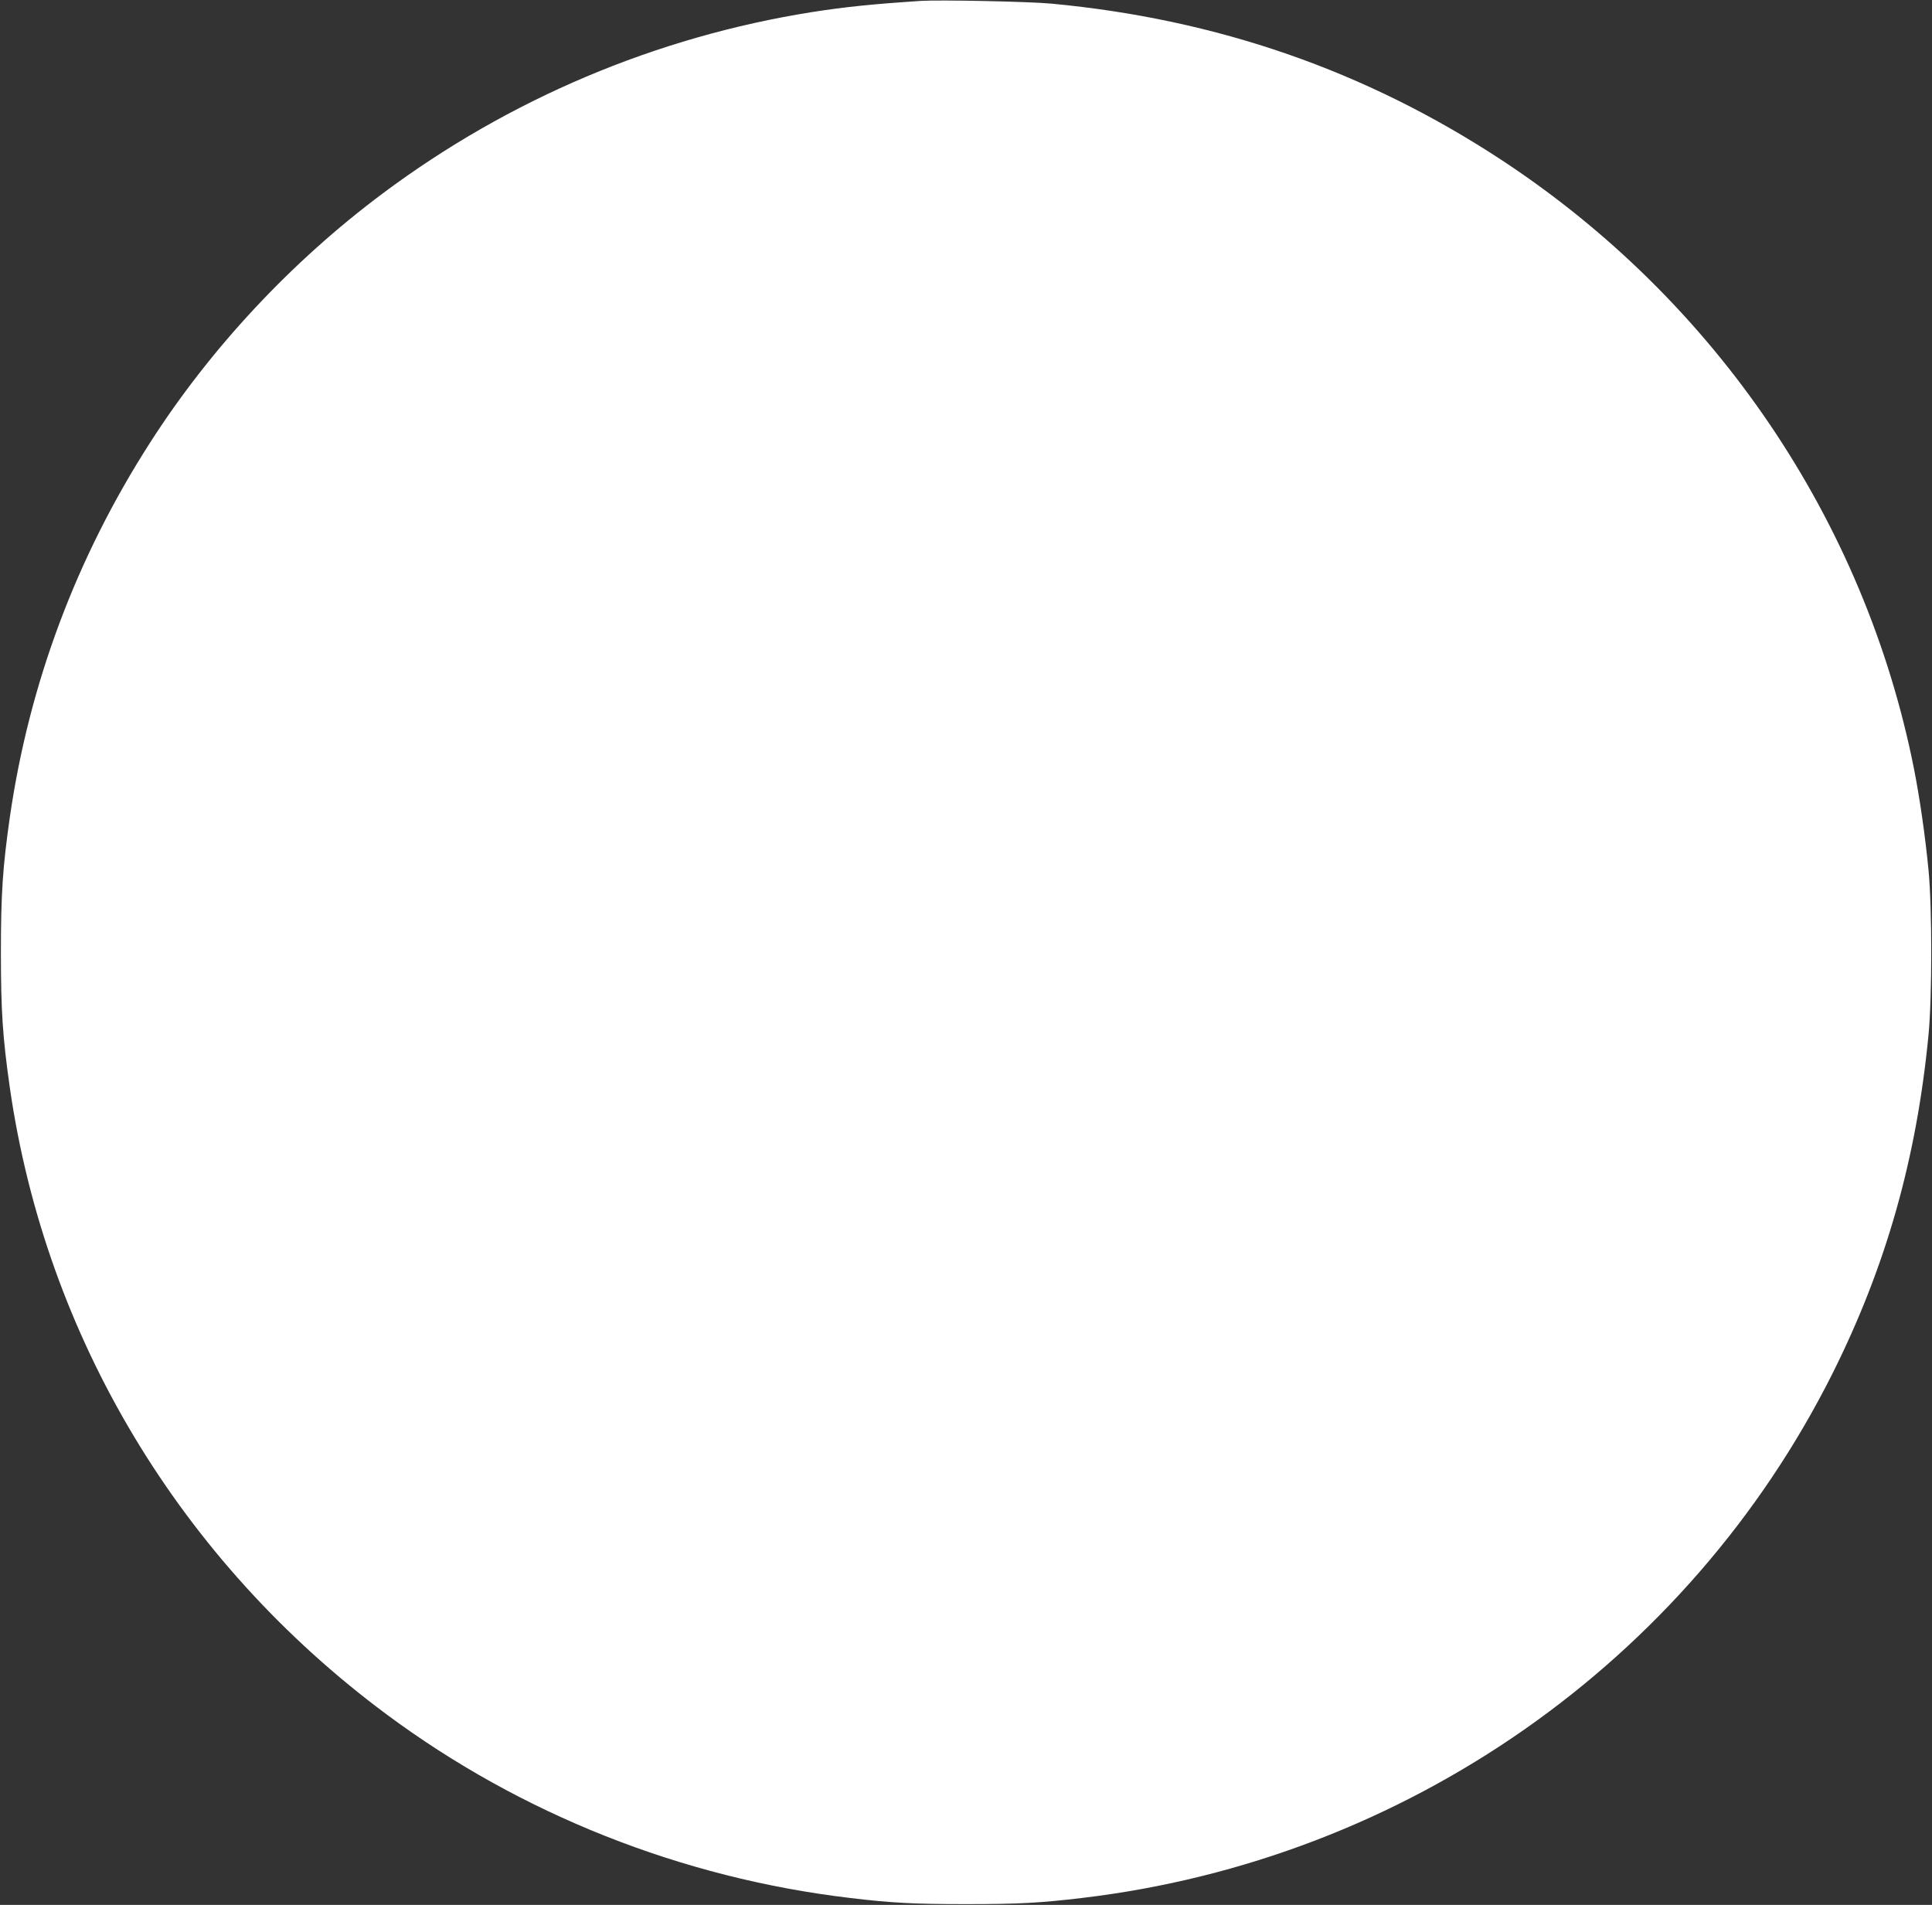 <?xml version="1.0" standalone="no"?>
<!DOCTYPE svg PUBLIC "-//W3C//DTD SVG 20010904//EN"
 "http://www.w3.org/TR/2001/REC-SVG-20010904/DTD/svg10.dtd">
<svg version="1.0" xmlns="http://www.w3.org/2000/svg"
 width="1280pt" height="1262pt" viewBox="0 0 1280 1262"
 preserveAspectRatio="xMidYMid meet">
<rect x="0" y="0" width="1280" height="1262" fill="#333333" stroke="none"/>
<g transform="translate(0,1262) scale(0.1,-0.1)"
fill="#ffffff" stroke="none">
<path d="M6100 12614 c-332 -22 -501 -40 -720 -74 -1033 -164 -2007 -576
-2845 -1202 -604 -451 -1139 -1024 -1539 -1648 -490 -762 -803 -1600 -931
-2485 -47 -331 -59 -504 -59 -895 0 -391 12 -564 59 -895 238 -1653 1132
-3140 2495 -4152 892 -663 1958 -1085 3070 -1217 273 -33 425 -41 770 -41 345
0 497 8 770 41 2141 254 4013 1563 4971 3475 354 708 557 1423 636 2244 24
252 24 838 0 1090 -22 228 -58 477 -97 675 -327 1643 -1315 3100 -2735 4032
-899 590 -1882 931 -2980 1034 -150 14 -743 26 -865 18z"/>
</g>
</svg>
